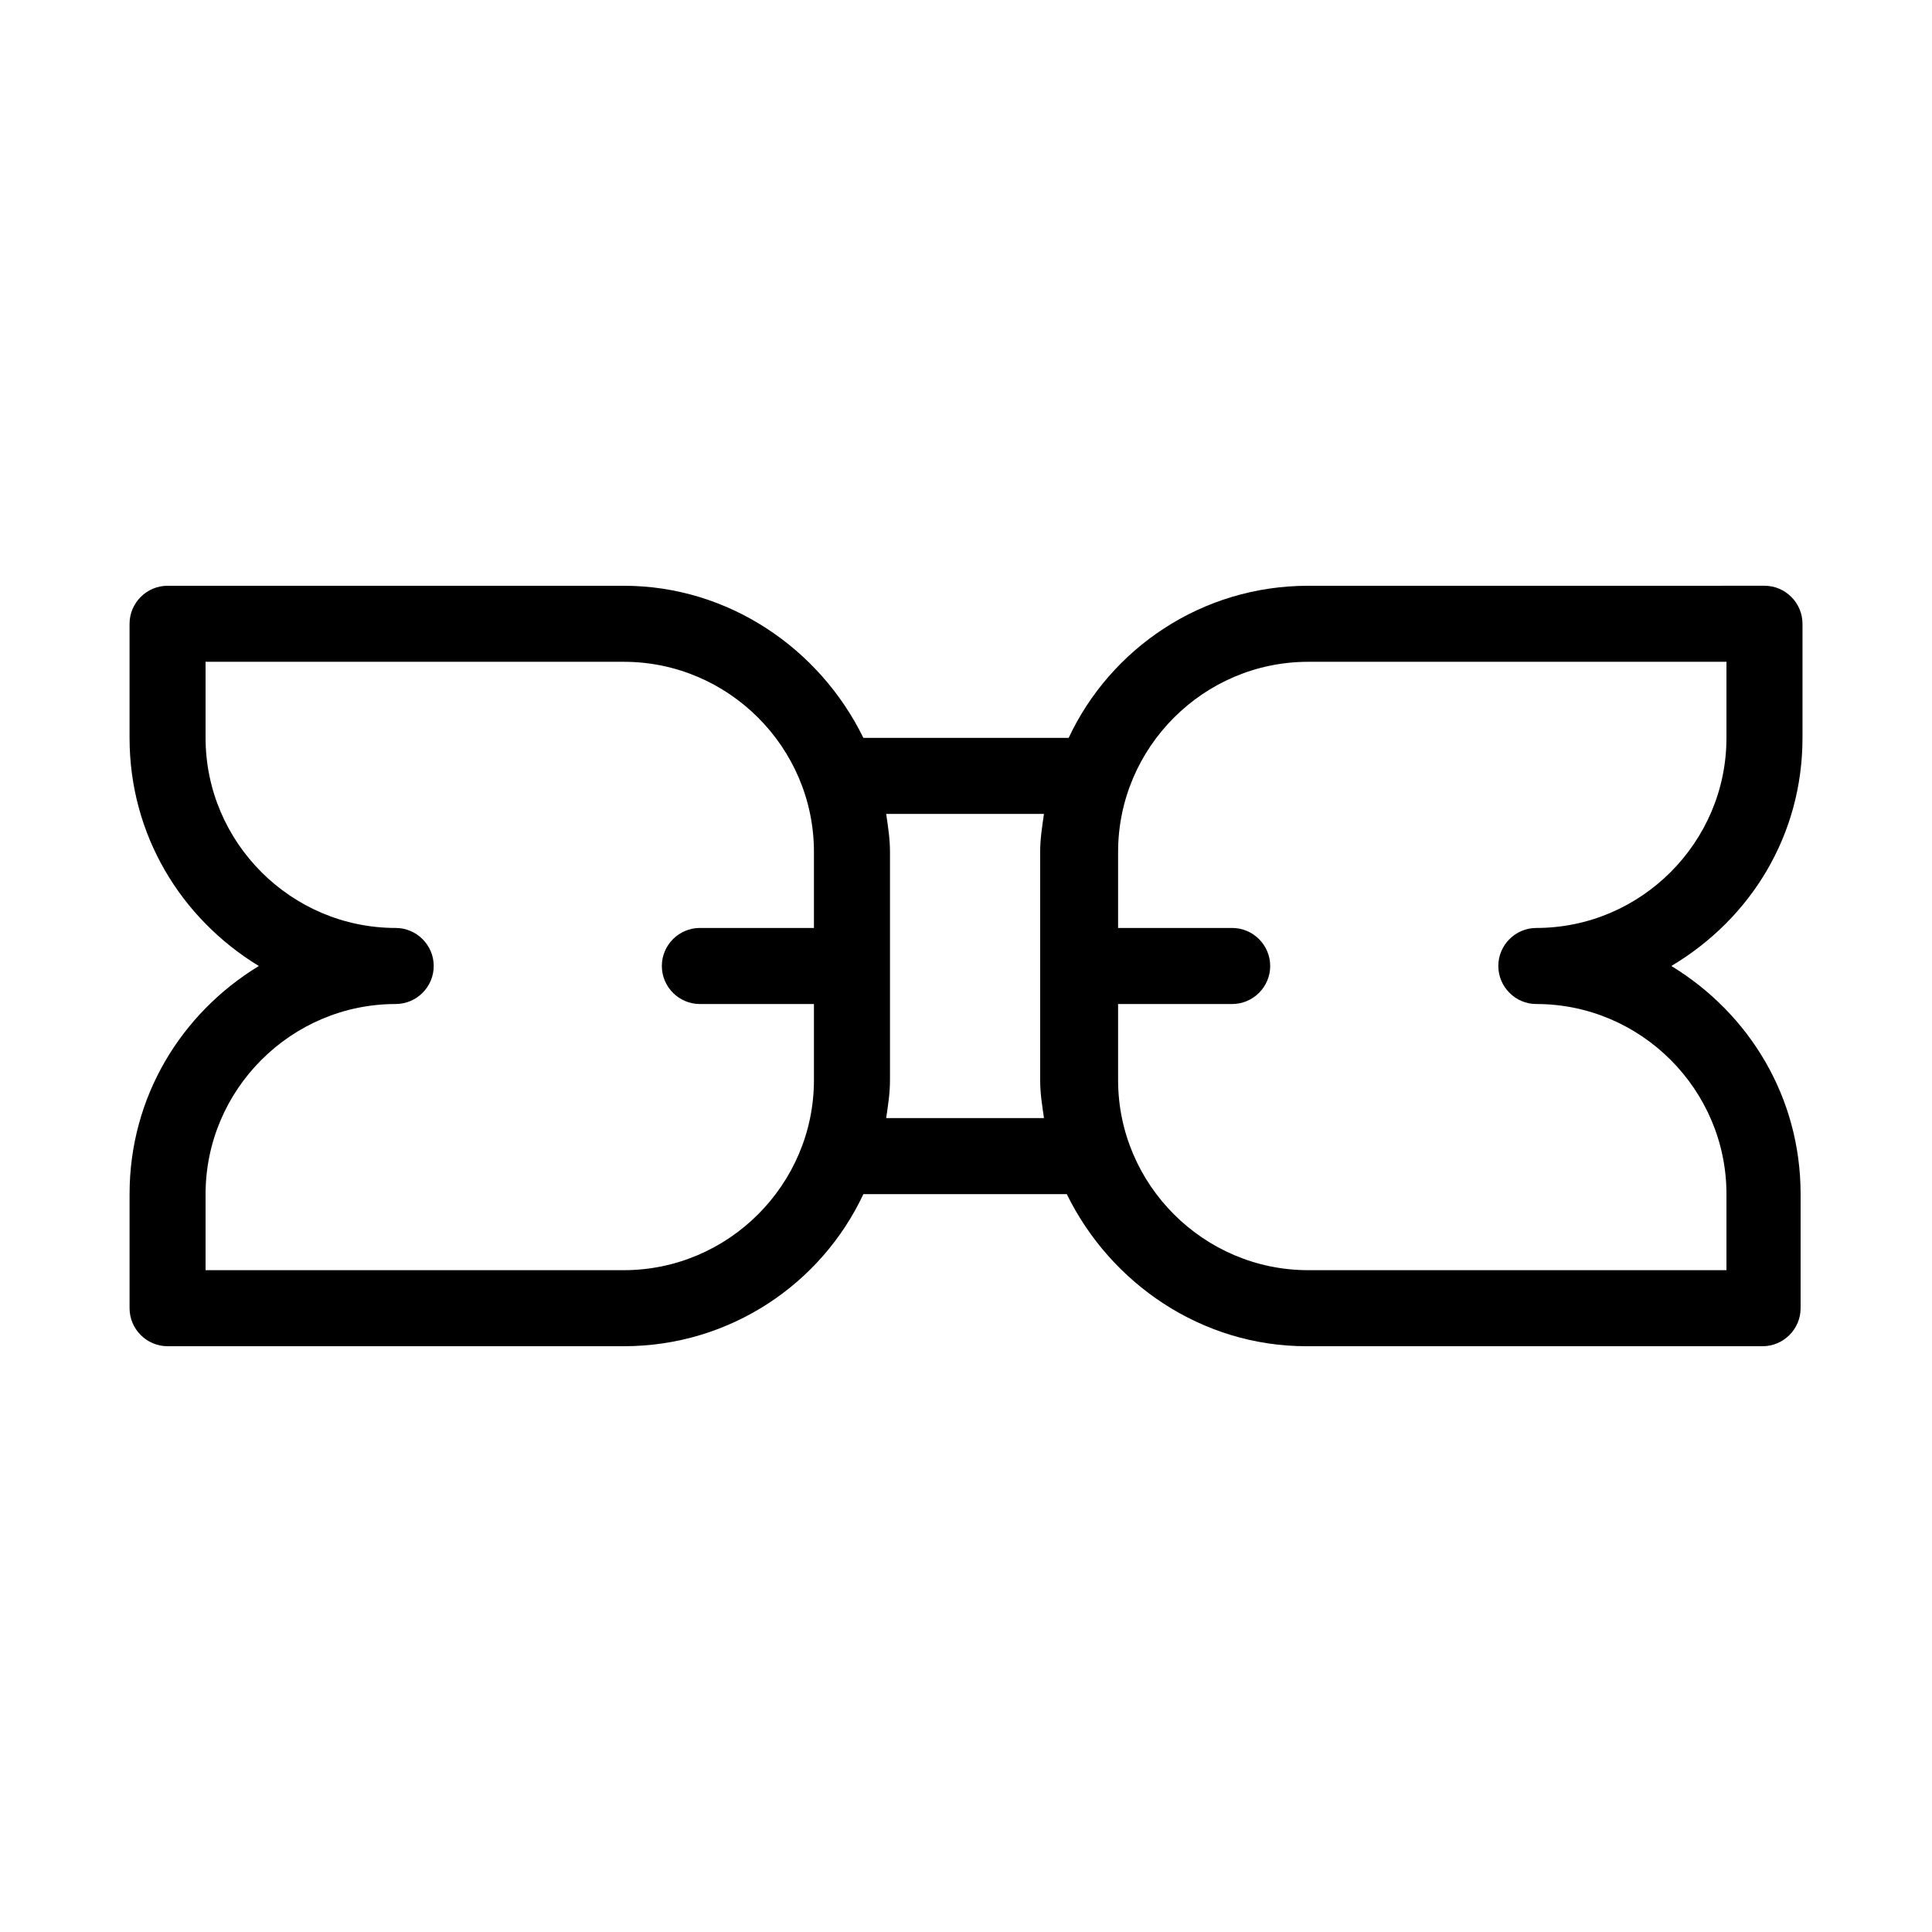 <?xml version="1.0" encoding="UTF-8"?>
<!-- Uploaded to: ICON Repo, www.iconrepo.com, Generator: ICON Repo Mixer Tools -->
<svg fill="#000000" width="800px" height="800px" version="1.1" viewBox="144 144 512 512" xmlns="http://www.w3.org/2000/svg">
 <path d="m621.68 339.54v-30.23c0-5.543-4.535-10.078-10.078-10.078l-120.91 0.004c-28.215 0-52.395 16.625-63.48 40.305h-54.41c-11.586-23.68-35.77-40.305-63.48-40.305h-120.91c-5.543 0-10.078 4.535-10.078 10.078v30.23c0 25.695 13.602 47.863 34.258 60.457-20.652 12.59-34.254 34.758-34.254 60.453v30.23c0 5.543 4.535 10.078 10.078 10.078h120.91c28.215 0 52.395-16.625 63.48-40.305h53.906c11.586 23.68 35.77 40.305 63.48 40.305h120.91c5.543 0 10.078-4.535 10.078-10.078v-30.23c0-25.695-13.602-47.863-34.258-60.457 21.152-12.598 34.758-34.766 34.758-60.457zm-312.36 141.07h-110.84v-20.152c0-27.711 22.672-50.383 50.383-50.383 5.543 0 10.078-4.535 10.078-10.078 0-5.543-4.535-10.078-10.078-10.078-27.711 0-50.383-22.672-50.383-50.383v-20.152h110.84c27.711 0 50.383 22.672 50.383 50.383v20.152h-30.23c-5.543 0-10.078 4.535-10.078 10.078 0 5.543 4.535 10.078 10.078 10.078h30.23v20.152c-0.004 27.711-22.676 50.383-50.387 50.383zm69.527-40.305c0.504-3.527 1.008-6.551 1.008-10.078v-60.457c0-3.527-0.504-6.551-1.008-10.078h41.816c-0.504 3.527-1.008 6.551-1.008 10.078v60.457c0 3.527 0.504 6.551 1.008 10.078zm172.3-30.23c27.711 0 50.383 22.672 50.383 50.383v20.152h-110.84c-27.711 0-50.383-22.672-50.383-50.383v-20.152h30.23c5.543 0 10.078-4.535 10.078-10.078 0-5.543-4.535-10.078-10.078-10.078h-30.23v-20.152c0-27.711 22.672-50.383 50.383-50.383h110.84v20.152c0 27.711-22.672 50.383-50.383 50.383-5.543 0-10.078 4.535-10.078 10.078 0.004 5.543 4.535 10.078 10.078 10.078z"/>
</svg>